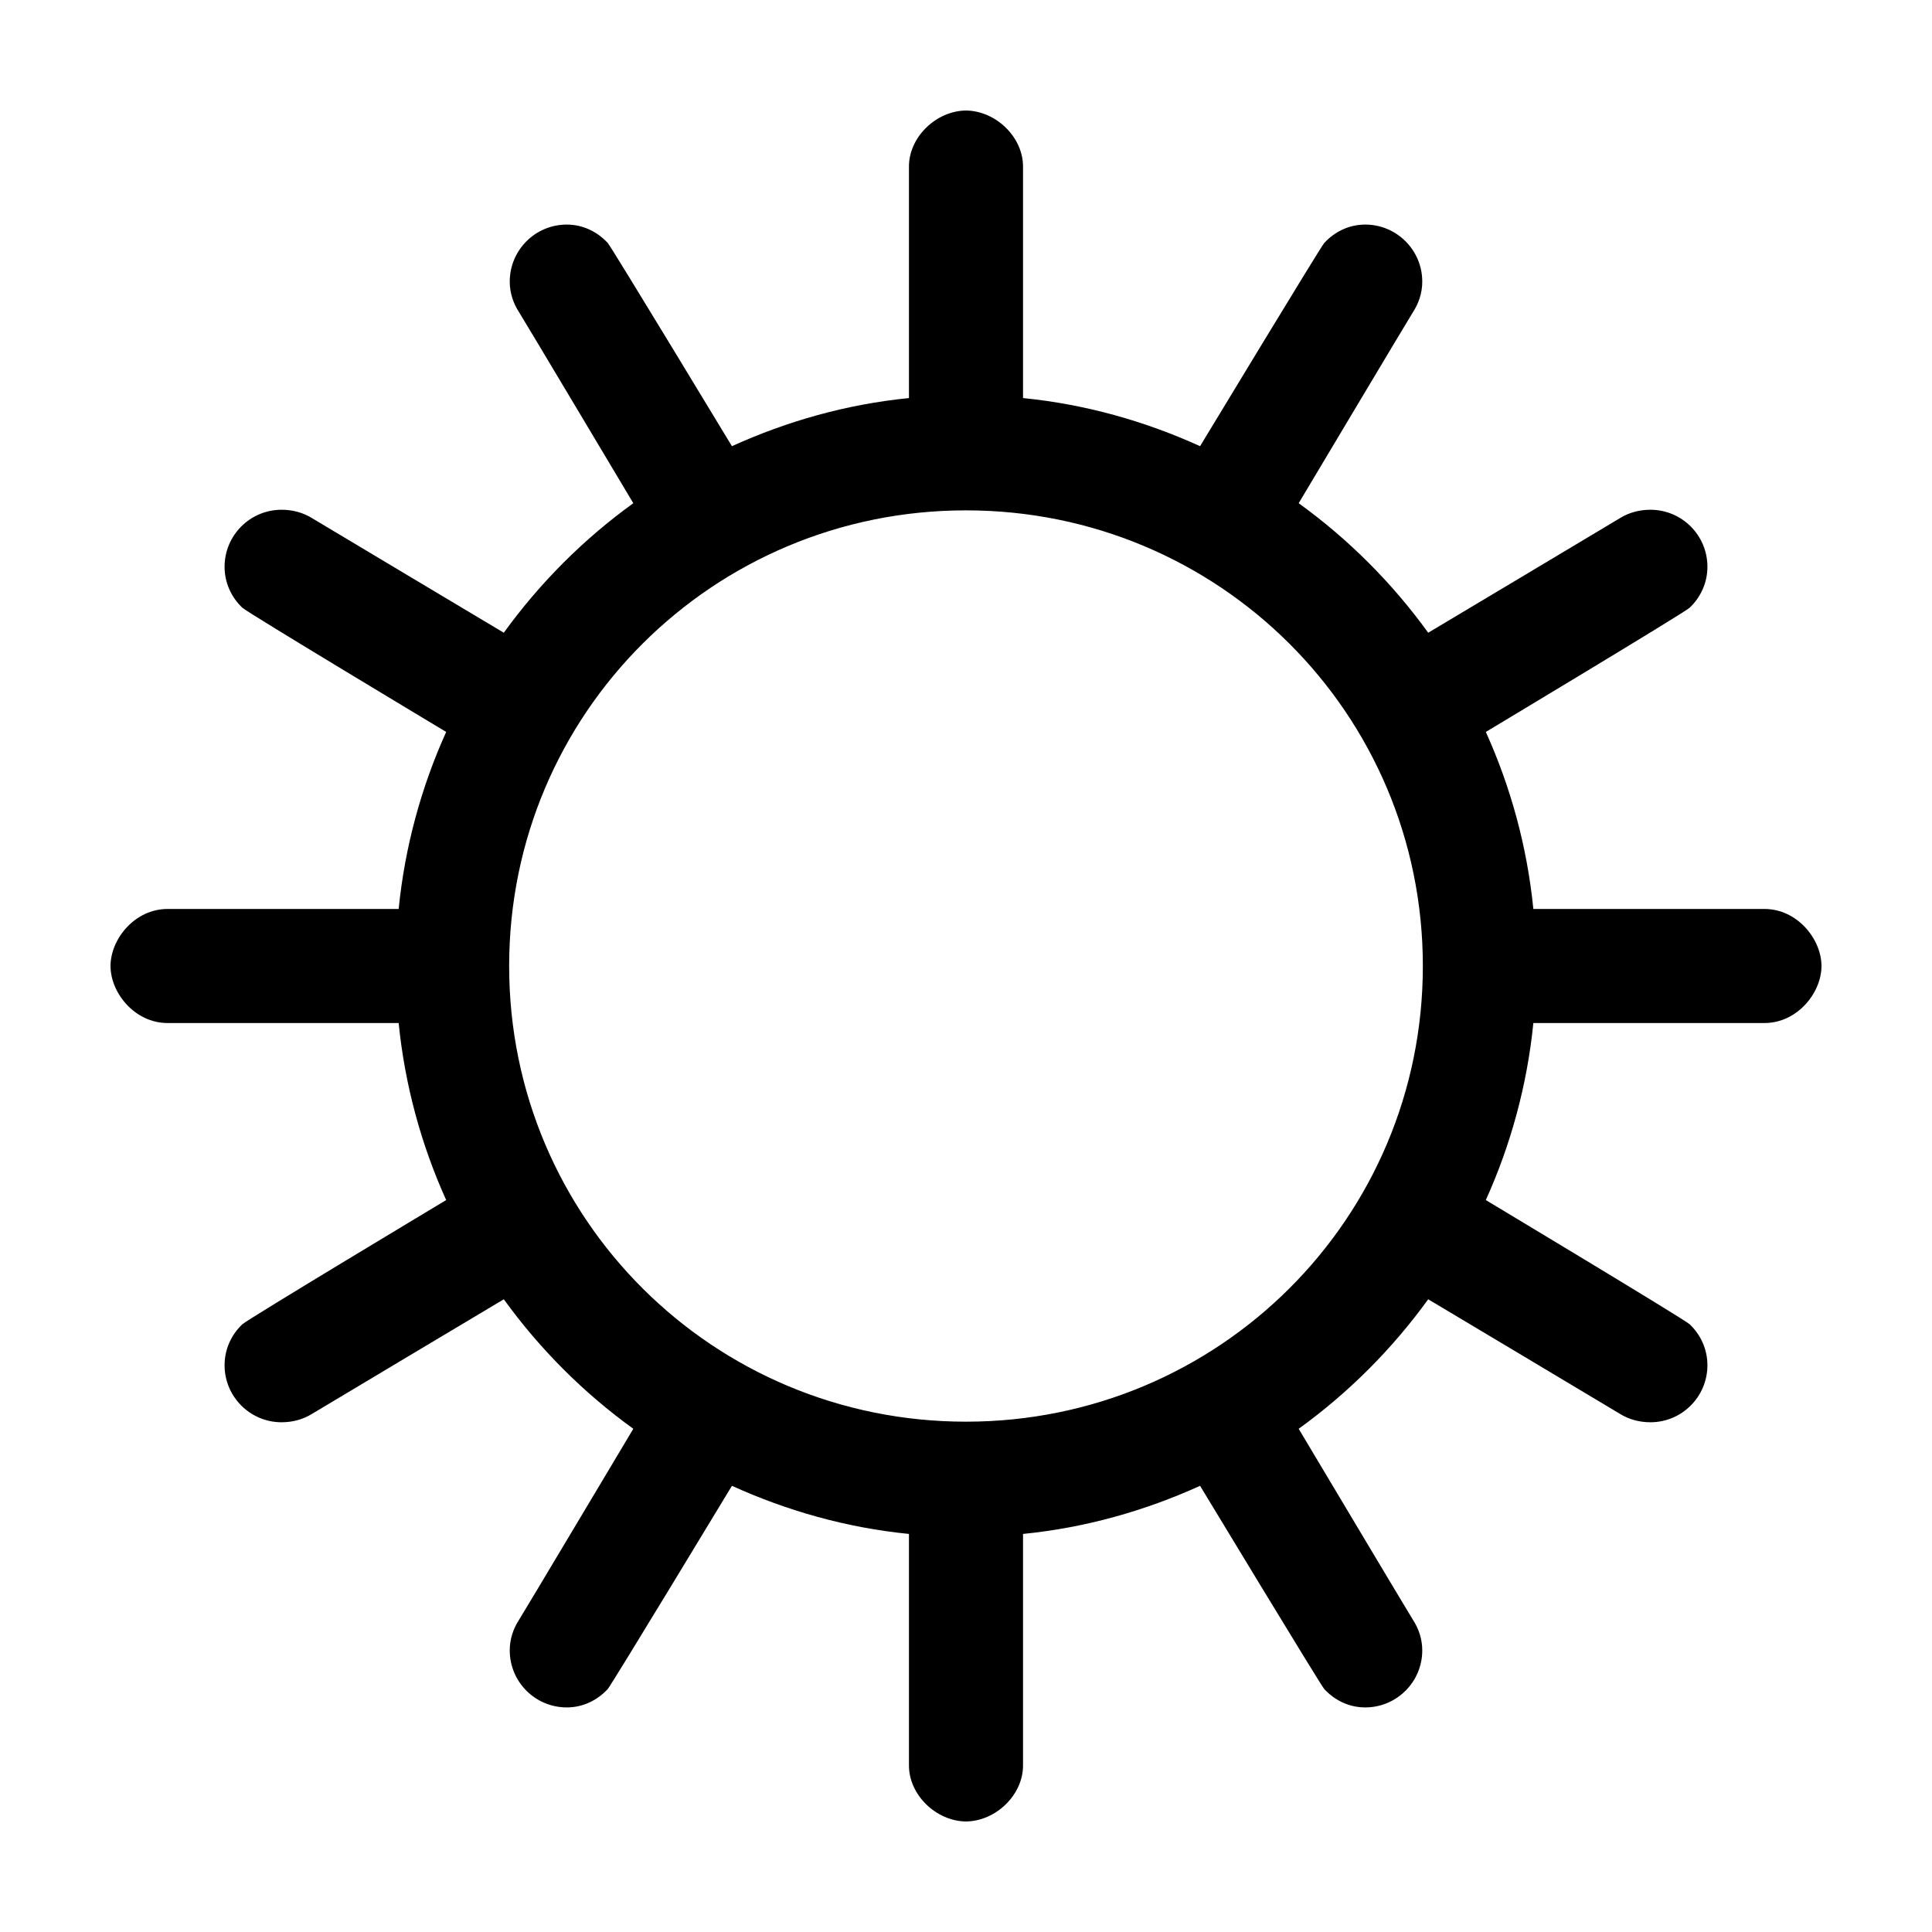<?xml version="1.0" encoding="UTF-8"?>
<!-- Uploaded to: ICON Repo, www.svgrepo.com, Generator: ICON Repo Mixer Tools -->
<svg fill="#000000" width="800px" height="800px" version="1.1" viewBox="144 144 512 512" xmlns="http://www.w3.org/2000/svg">
 <path d="m400 173.29c-7.969 0.082-15.281 7.148-15.117 15.113v61.086c-16.609 1.66-32.312 6.129-46.914 12.754 0 0-31.938-52.797-32.906-53.844-2.727-2.953-6.519-4.883-10.863-4.883-8.348 0-15.113 6.769-15.113 15.117 0 3.039 0.965 5.824 2.516 8.184 0.805 1.227 30.23 50.539 30.23 50.539-13.191 9.527-24.789 21.137-34.32 34.324 0 0-49.328-29.445-50.855-30.387-2.324-1.438-5.098-2.203-8.027-2.203-8.348 0-15.117 6.766-15.117 15.113 0 4.289 1.832 8.141 4.723 10.863 1.449 1.359 54.004 32.906 54.004 32.906-6.574 14.551-10.941 30.375-12.594 46.914h-61.246c-8.691 0-15.113 7.992-15.113 15.117s6.422 15.113 15.113 15.113h61.246c1.652 16.539 6.019 32.363 12.594 46.918 0 0-52.555 31.543-54.004 32.902-2.891 2.723-4.723 6.574-4.723 10.863 0 8.348 6.769 15.117 15.117 15.117 2.93 0 5.703-0.766 8.027-2.207 1.527-0.941 50.855-30.383 50.855-30.383 9.531 13.184 21.129 24.797 34.32 34.32 0 0-29.426 49.316-30.23 50.539-1.551 2.363-2.516 5.144-2.516 8.188 0 8.348 6.766 15.113 15.113 15.113 4.344 0 8.137-1.926 10.863-4.879 0.969-1.051 32.906-53.848 32.906-53.848 14.602 6.625 30.305 11.094 46.914 12.754v61.086c-0.164 7.965 7.148 15.035 15.117 15.113 7.965-0.082 15.277-7.148 15.113-15.113v-61.086c16.609-1.66 32.312-6.129 46.918-12.754 0 0 31.934 52.797 32.902 53.848 2.731 2.953 6.519 4.879 10.863 4.879 8.348 0 15.117-6.766 15.117-15.113 0-3.043-0.969-5.824-2.519-8.188-0.805-1.223-30.23-50.539-30.23-50.539 13.191-9.523 24.789-21.137 34.324-34.32 0 0 49.328 29.441 50.852 30.383 2.324 1.441 5.098 2.207 8.031 2.207 8.348 0 15.113-6.769 15.113-15.117 0-4.289-1.832-8.141-4.723-10.863-1.445-1.359-54.004-32.902-54.004-32.902 6.578-14.555 10.945-30.379 12.598-46.918h61.242c8.691 0 15.113-7.988 15.113-15.113s-6.422-15.117-15.113-15.117h-61.242c-1.652-16.539-6.019-32.363-12.598-46.914 0 0 52.559-31.547 54.004-32.906 2.891-2.723 4.723-6.574 4.723-10.863 0-8.348-6.766-15.113-15.113-15.113-2.934 0-5.707 0.766-8.031 2.203-1.523 0.941-50.852 30.387-50.852 30.387-9.535-13.188-21.133-24.797-34.324-34.324 0 0 29.426-49.312 30.23-50.539 1.551-2.359 2.519-5.144 2.519-8.184 0-8.348-6.769-15.117-15.117-15.117-4.344 0-8.133 1.93-10.863 4.883-0.969 1.047-32.902 53.844-32.902 53.844-14.605-6.625-30.309-11.094-46.918-12.754v-61.086c0.164-7.965-7.148-15.031-15.113-15.113zm0 105.96c66.957 0 121.07 53.797 121.07 120.76 0 66.957-54.113 120.75-121.07 120.75-66.961 0-121.07-53.797-121.07-120.75 0-66.961 54.113-120.76 121.07-120.76z"/>
</svg>